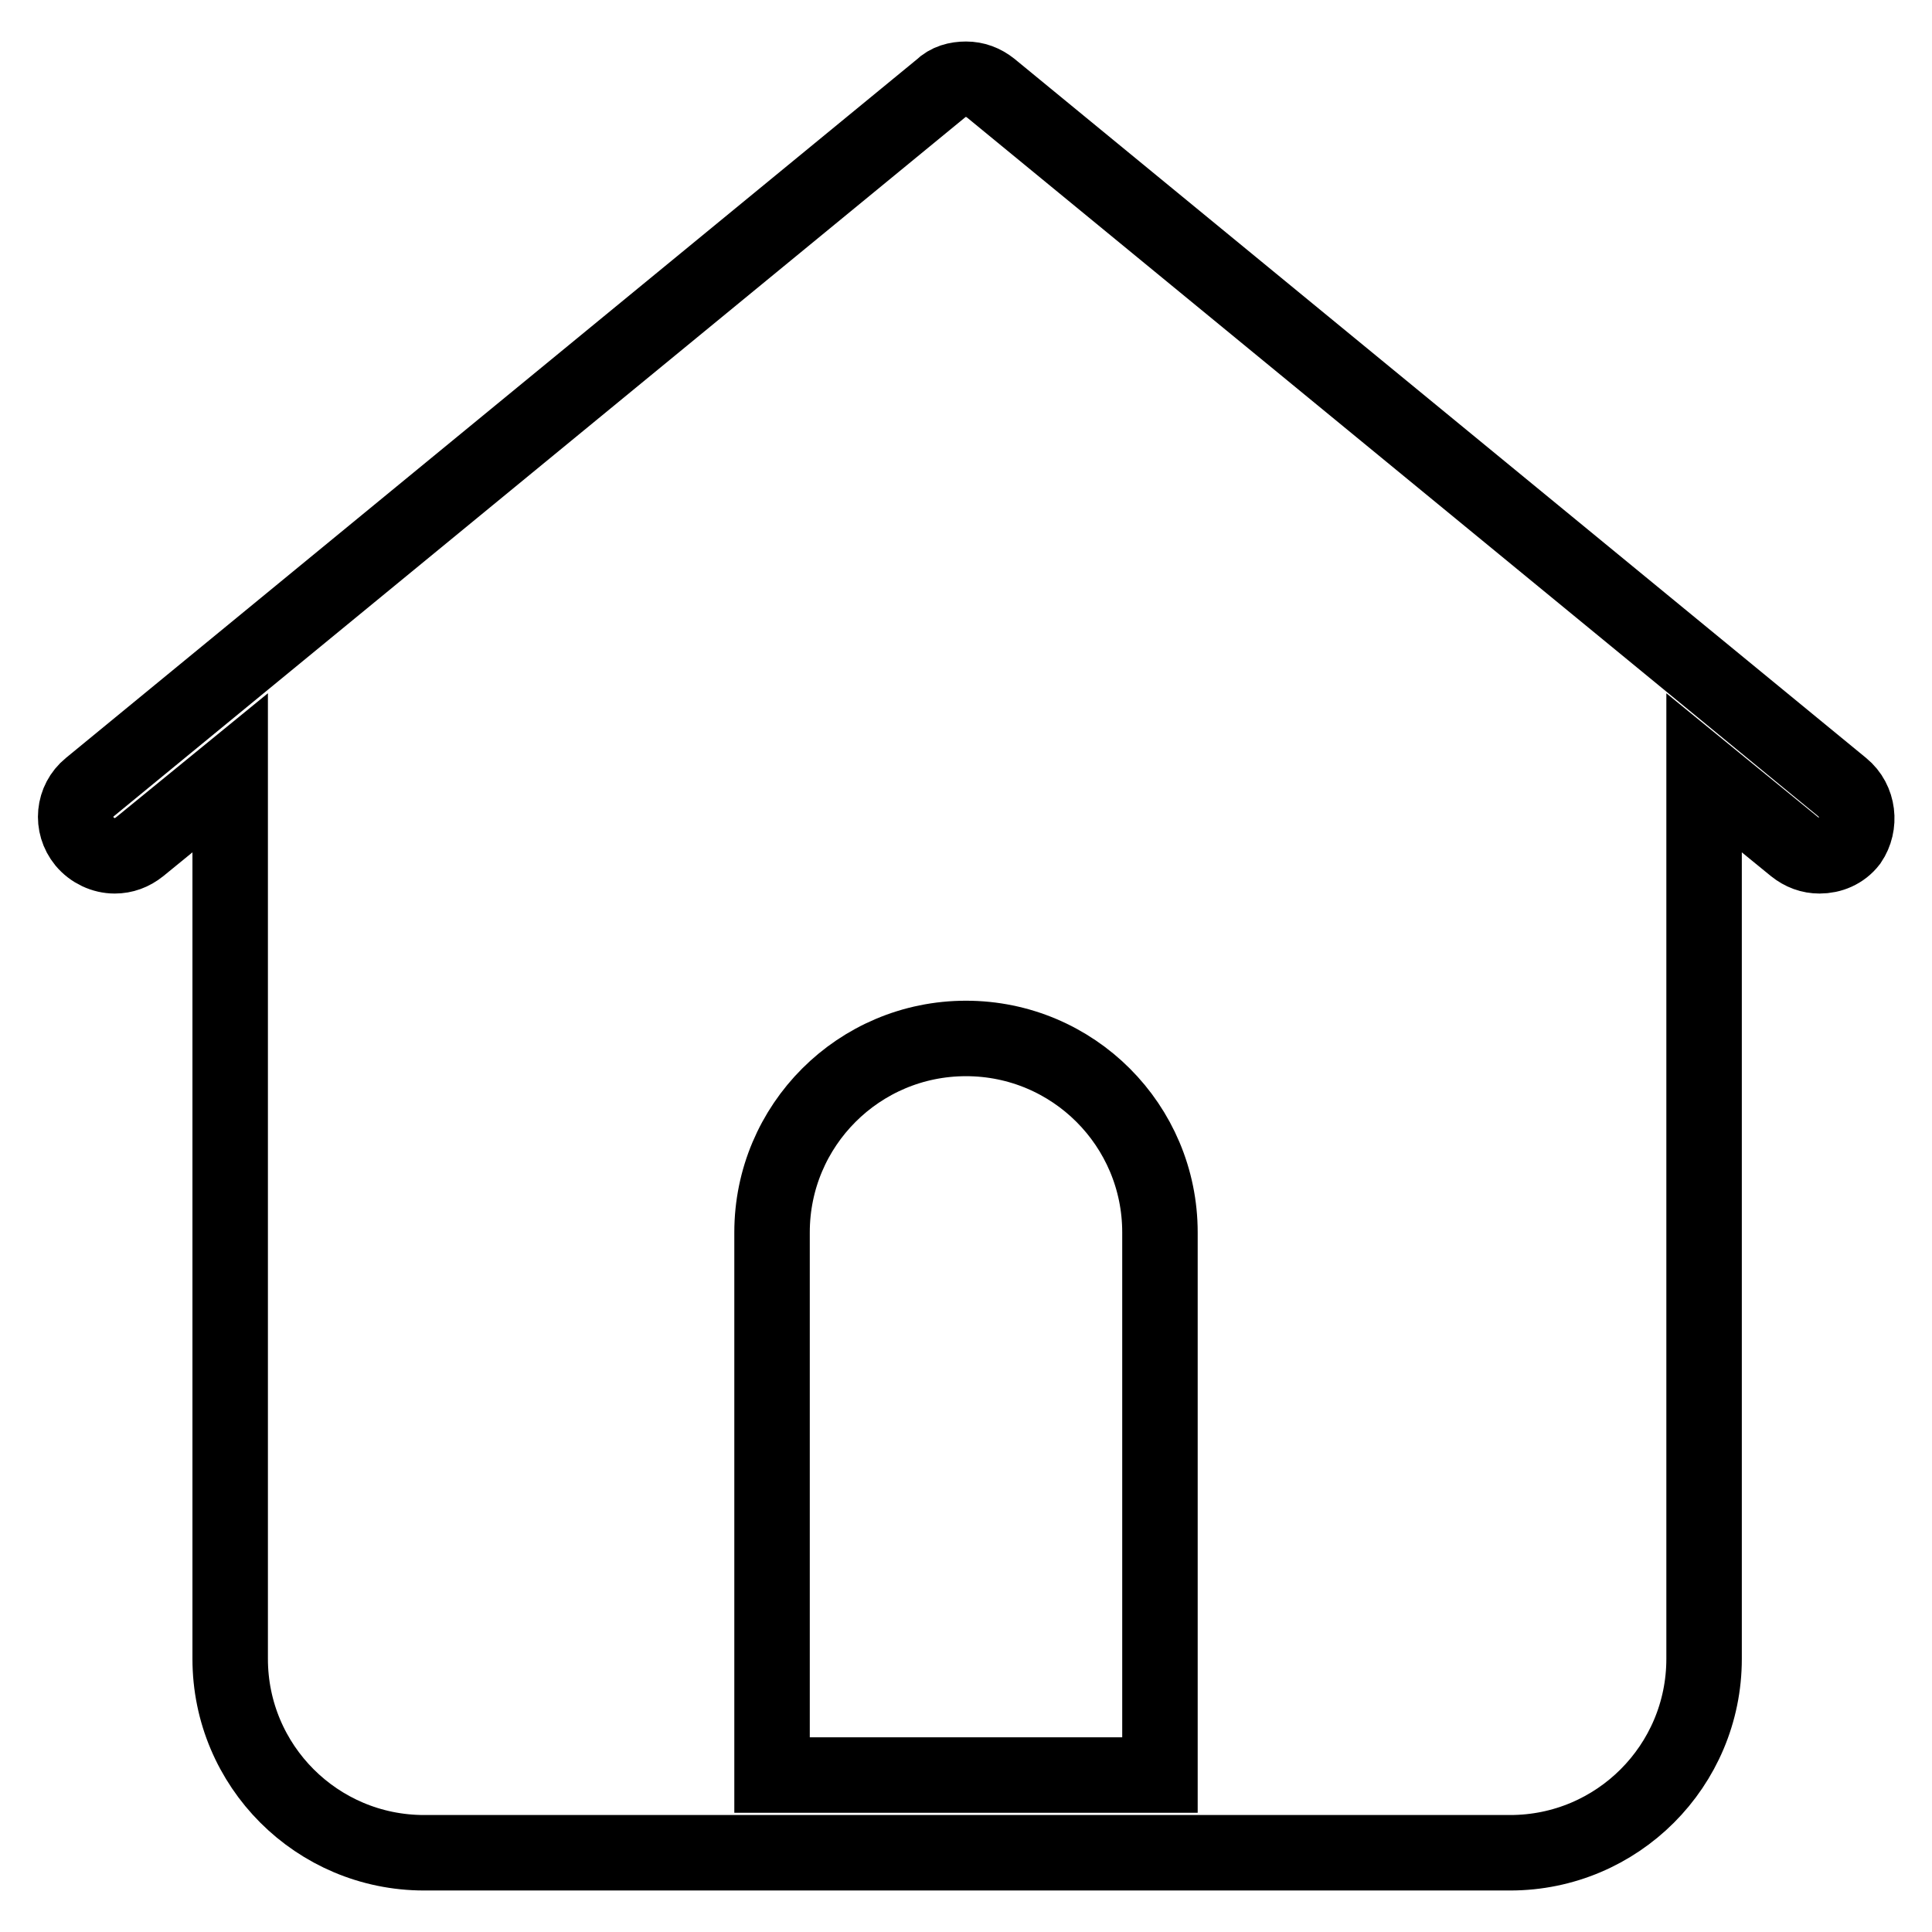 <?xml version="1.0" encoding="utf-8"?>
<!-- Svg Vector Icons : http://www.onlinewebfonts.com/icon -->
<!DOCTYPE svg PUBLIC "-//W3C//DTD SVG 1.1//EN" "http://www.w3.org/Graphics/SVG/1.1/DTD/svg11.dtd">
<svg version="1.1" xmlns="http://www.w3.org/2000/svg" xmlns:xlink="http://www.w3.org/1999/xlink" x="0px" y="0px" viewBox="0 0 256 256" enable-background="new 0 0 256 256" xml:space="preserve">
<g><g><path stroke-width="10" fill-opacity="0" stroke="#000000"  d="M244.1,104.3L131.3,11.7c-1-0.8-2.1-1.2-3.3-1.2c-1.2,0-2.4,0.3-3.3,1.2L11.9,104.3c-2.2,1.8-2.5,5-0.7,7.2c1,1.2,2.5,1.9,4,1.9c1.2,0,2.3-0.4,3.3-1.2l12-9.8v117.4c0,14.2,11.5,25.7,25.7,25.7h143.9c14.2,0,25.7-11.5,25.7-25.7V102.4l12,9.8c1,0.8,2.1,1.2,3.3,1.2c1.5,0,3-0.6,4-1.9C246.6,109.3,246.3,106.1,244.1,104.3z M153.7,235.2h-51.4v-71.9c0-14.2,11.5-25.7,25.7-25.7c14.2,0,25.7,11.5,25.7,25.7V235.2z"/></g></g>
</svg>